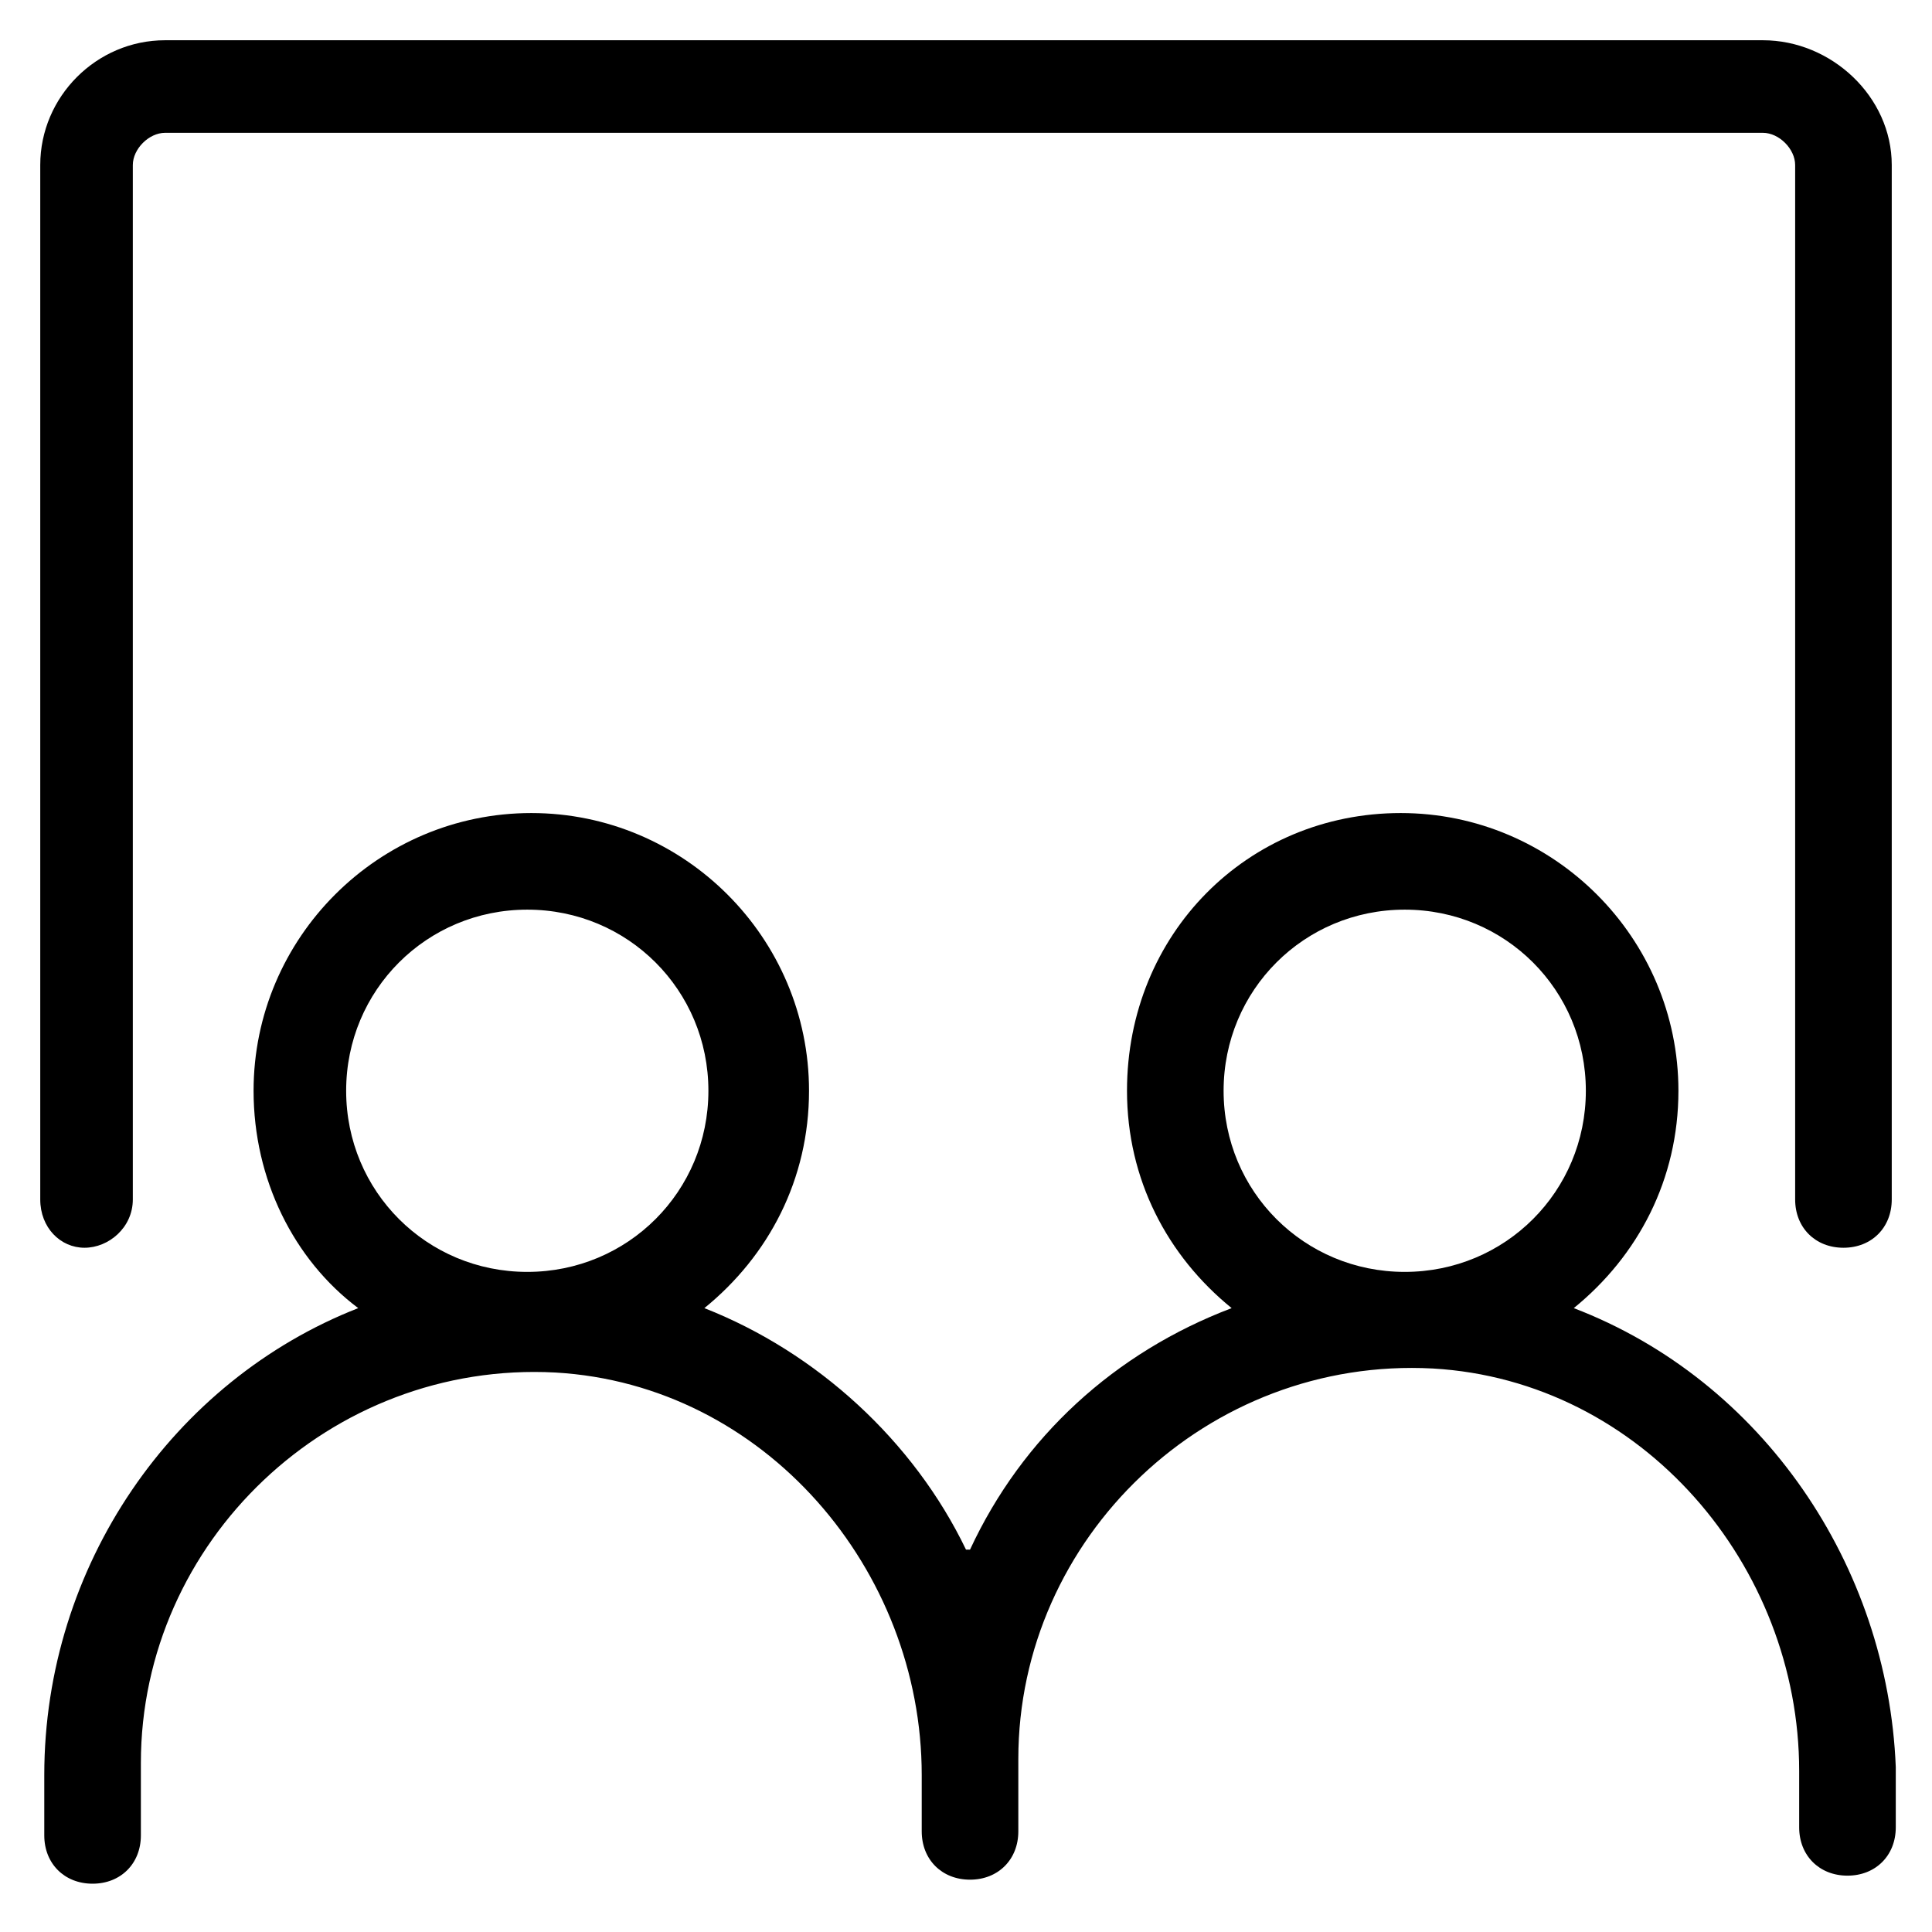 <?xml version="1.0" encoding="utf-8"?>
<!-- Generator: Adobe Illustrator 23.0.0, SVG Export Plug-In . SVG Version: 6.00 Build 0)  -->
<svg version="1.1" id="图层_1" xmlns="http://www.w3.org/2000/svg" xmlns:xlink="http://www.w3.org/1999/xlink" x="0px" y="0px"
	 viewBox="0 0 48 48" style="enable-background:new 0 0 48 48;" xml:space="preserve">
<g>
	<path d="M43.8,1H4.1C2.4,1,1,2.4,1,4.1v25.7C1,30.5,1.5,31,2.1,31s1.2-0.5,1.2-1.2V4.1c0-0.4,0.4-0.8,0.8-0.8h39.7
		c0.4,0,0.8,0.4,0.8,0.8v25.7c0,0.7,0.5,1.2,1.2,1.2s1.2-0.5,1.2-1.2V4.1C47,2.4,45.5,1,43.8,1z"/>
	<path d="M39.1,32.5c1.6-1.3,2.6-3.2,2.6-5.4c0-3.8-3.1-6.9-6.9-6.9S28,23.2,28,27.1c0,2.2,1,4.1,2.6,5.4c-2.9,1.1-5.2,3.2-6.5,6
		c0,0-0.1,0-0.1,0c-1.3-2.7-3.7-4.9-6.5-6c1.6-1.3,2.6-3.2,2.6-5.4c0-3.8-3.1-6.9-6.9-6.9s-6.9,3.1-6.9,6.9c0,2.2,1,4.2,2.6,5.4
		c-4.6,1.8-7.8,6.4-7.8,11.6v1.5c0,0.7,0.5,1.2,1.2,1.2s1.2-0.5,1.2-1.2v-1.8c0-5.5,4.7-10,10.3-9.7c5.2,0.3,9.1,4.9,9.1,10v1.4
		c0,0.7,0.5,1.2,1.2,1.2c0.7,0,1.2-0.5,1.2-1.2v-1.8c0-5.5,4.7-10,10.3-9.7c5.2,0.3,9.1,4.9,9.1,10v1.4c0,0.7,0.5,1.2,1.2,1.2
		c0.7,0,1.2-0.5,1.2-1.2v-1.5C46.9,38.9,43.8,34.3,39.1,32.5z M13.1,31.6c-2.5,0-4.5-2-4.5-4.5s2-4.5,4.5-4.5s4.5,2,4.5,4.5
		S15.6,31.6,13.1,31.6z M34.9,31.6c-2.5,0-4.5-2-4.5-4.5s2-4.5,4.5-4.5s4.5,2,4.5,4.5S37.4,31.6,34.9,31.6z"/>
</g>
</svg>
